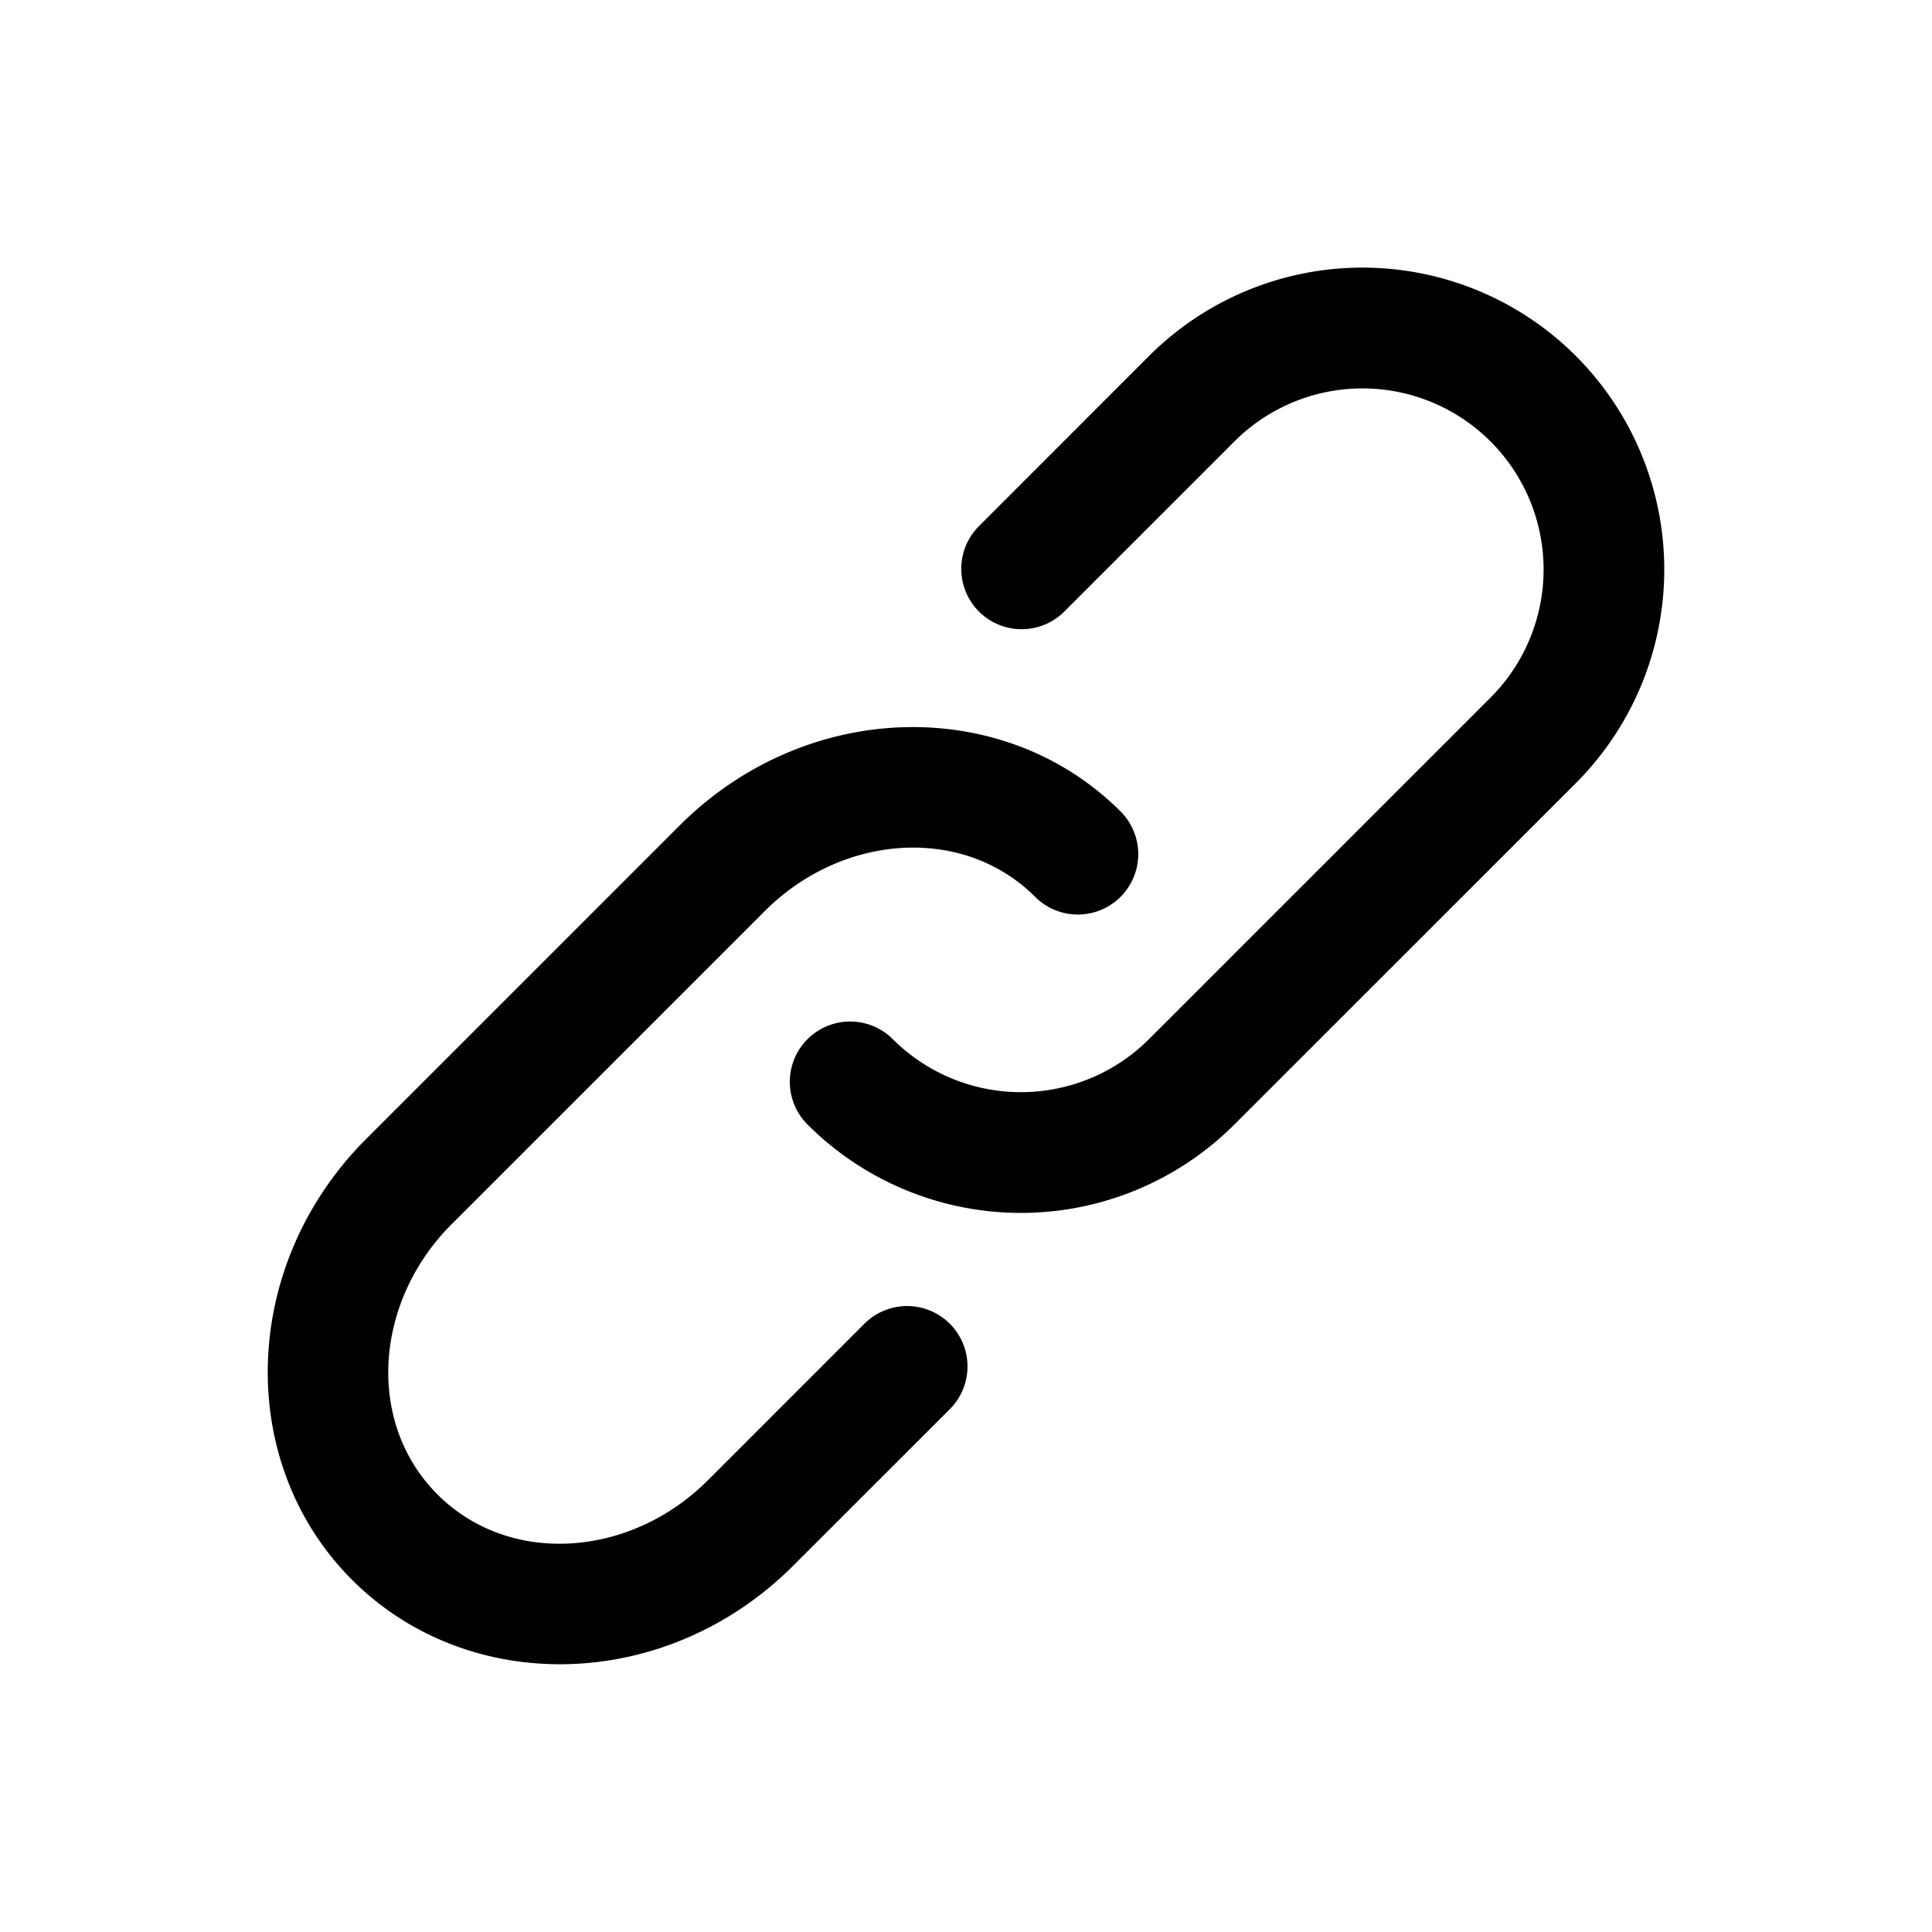 <svg xmlns="http://www.w3.org/2000/svg" version="1.1" xmlns:xlink="http://www.w3.org/1999/xlink" width="16" height="16" x="0" y="0" viewBox="0 0 24 24" style="enable-background:new 0 0 512 512" xml:space="preserve" fill-rule="evenodd"><g><path d="M13.92 10.08c-1.452-1.452-3.907-1.397-5.48.177l-3.889 3.889c-1.574 1.573-1.629 4.028-.177 5.48s3.907 1.397 5.48-.177l1.945-1.944a.75.75 0 1 0-1.061-1.061l-1.945 1.945c-.965.965-2.467 1.067-3.358.176s-.789-2.393.176-3.358L9.5 11.318c.966-.966 2.468-1.068 3.359-.177a.75.75 0 1 0 1.061-1.061z" fill="#000000" opacity="1" data-original="#000000"></path><path d="M10.031 13.969a3.75 3.75 0 0 0 5.303 0l4.243-4.242a3.754 3.754 0 0 0 0-5.304 3.75 3.75 0 0 0-5.304 0l-2.121 2.122a.75.75 0 0 0 1.06 1.061l2.122-2.122a2.25 2.25 0 1 1 3.182 3.182l-4.243 4.243a2.252 2.252 0 0 1-3.182 0 .749.749 0 1 0-1.06 1.06z" fill="#000000" opacity="1" data-original="#000000"></path></g></svg>